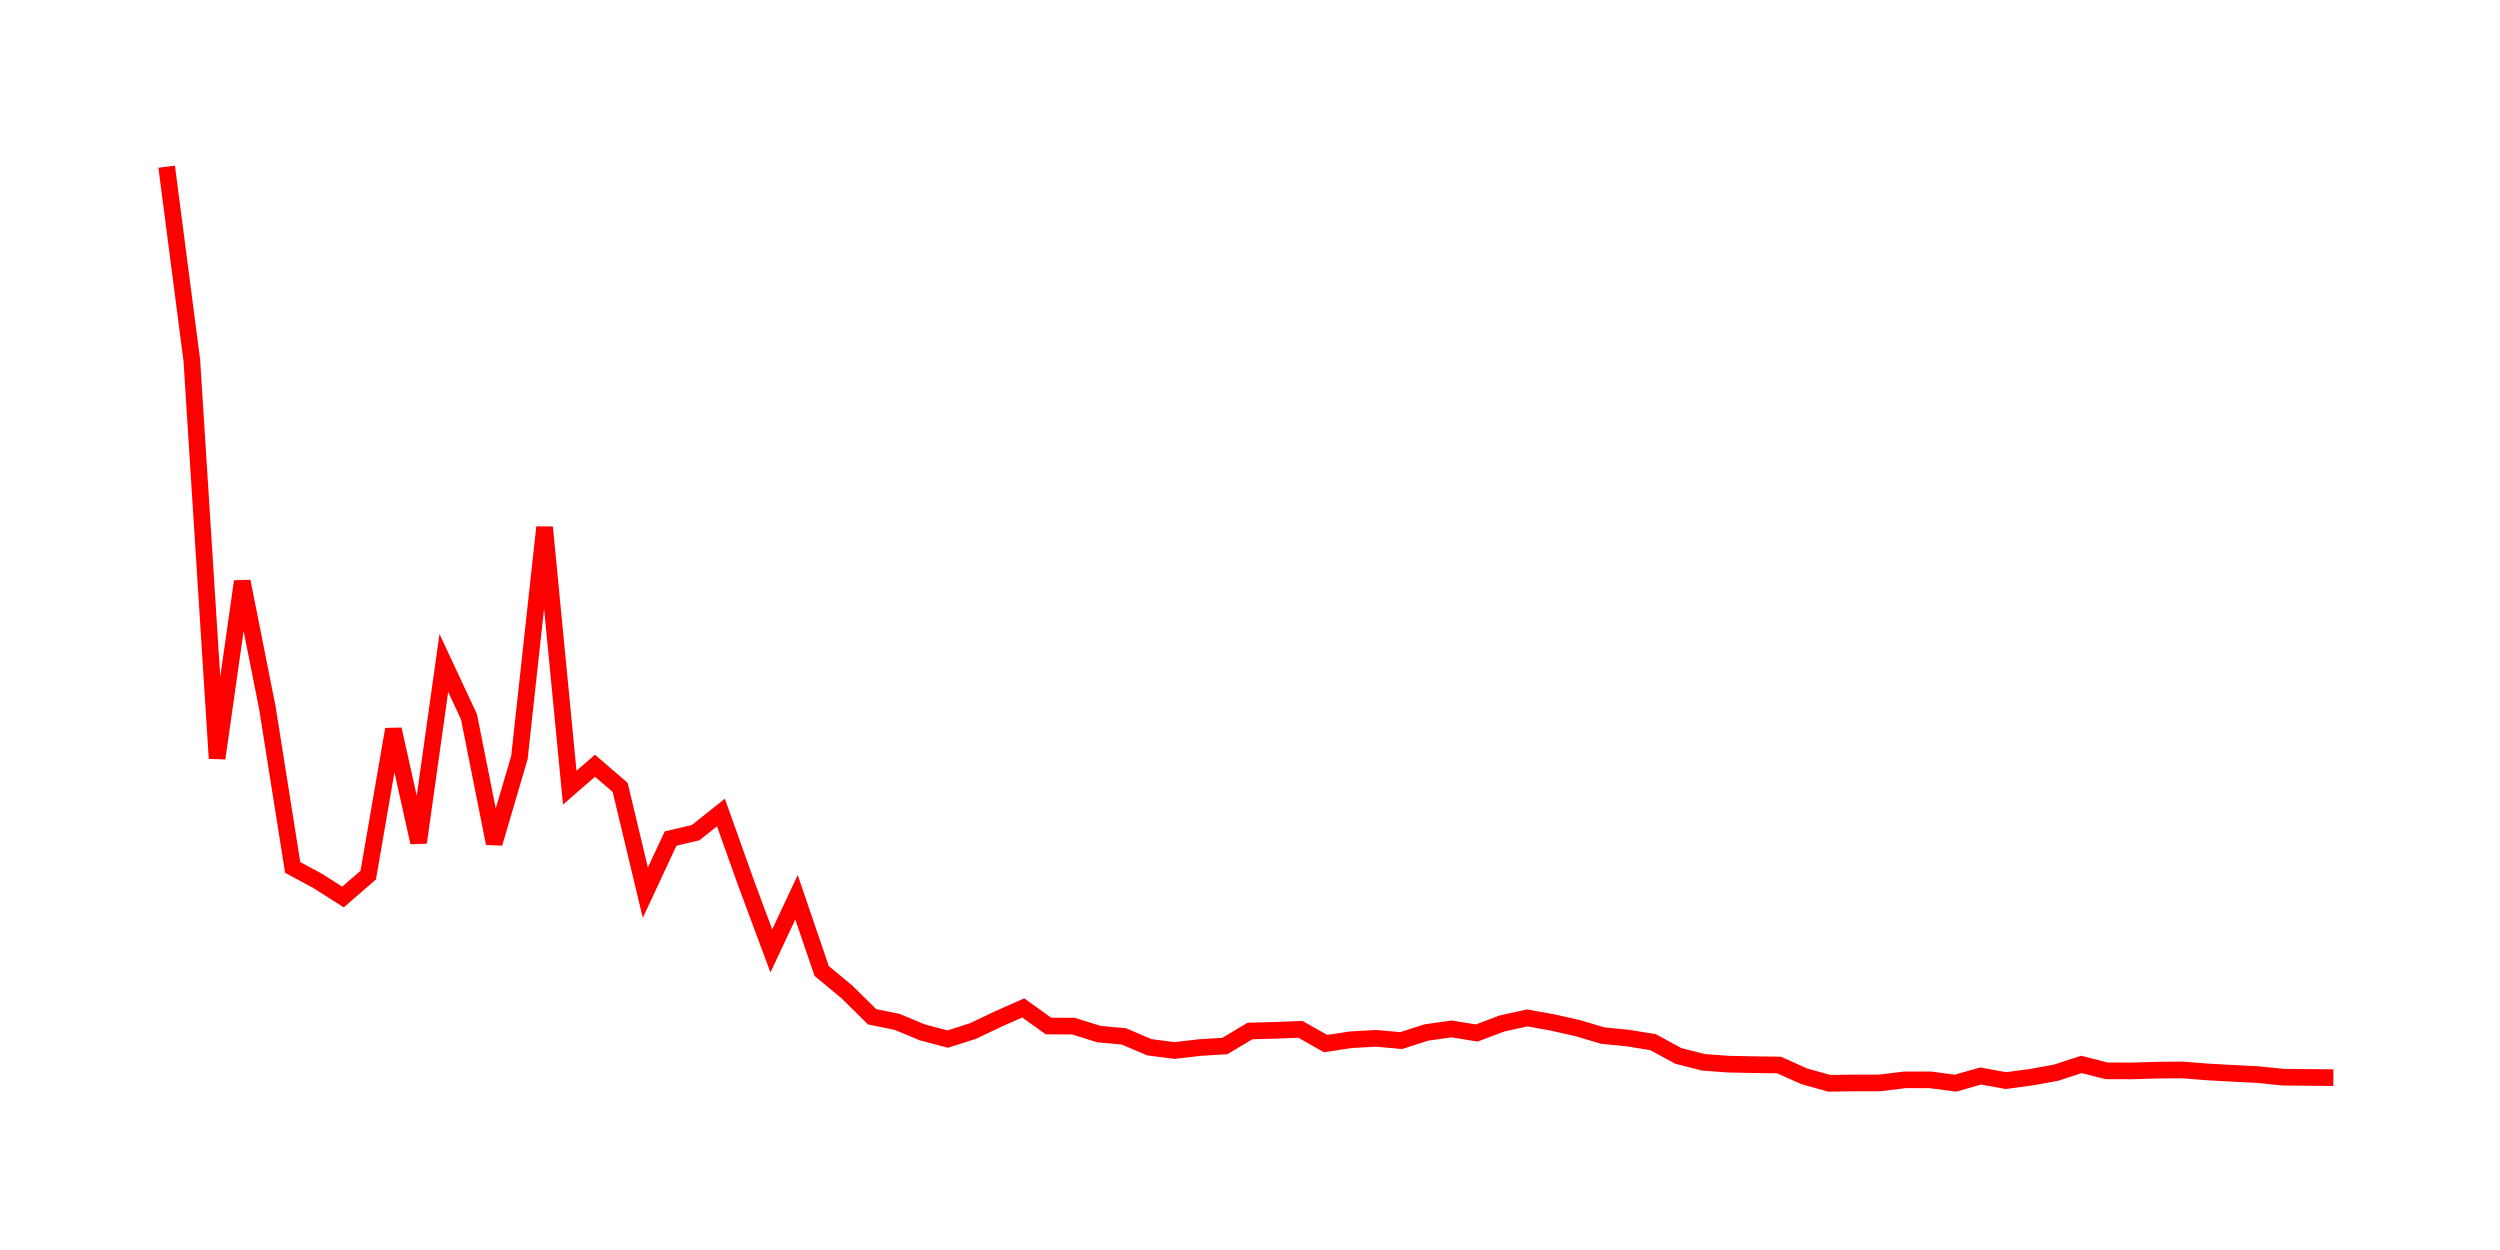 <svg width="300.0" height="150.0" xmlns="http://www.w3.org/2000/svg">
<polyline fill="none" stroke="red" stroke-width="2" points="20.00,20.00 23.02,43.27 26.05,91.00 29.07,69.77 32.09,84.97 35.12,104.09 38.14,105.72 41.16,107.64 44.19,105.01 47.21,87.52 50.23,101.10 53.26,79.56 56.28,86.02 59.30,101.20 62.33,90.91 65.35,63.27 68.37,94.52 71.40,91.89 74.42,94.49 77.44,107.12 80.47,100.63 83.49,99.91 86.51,97.50 89.53,105.97 92.56,114.11 95.58,107.67 98.60,116.52 101.63,119.03 104.65,122.01 107.67,122.63 110.70,123.89 113.72,124.69 116.74,123.73 119.77,122.29 122.79,120.95 125.81,123.12 128.84,123.14 131.86,124.09 134.88,124.37 137.91,125.67 140.93,126.06 143.95,125.71 146.98,125.52 150.00,123.72 153.02,123.64 156.05,123.52 159.07,125.23 162.09,124.77 165.12,124.60 168.14,124.87 171.16,123.90 174.19,123.47 177.21,123.96 180.23,122.82 183.26,122.15 186.28,122.69 189.30,123.37 192.33,124.27 195.35,124.57 198.37,125.06 201.40,126.71 204.42,127.48 207.44,127.70 210.47,127.76 213.49,127.80 216.51,129.16 219.53,130.00 222.56,129.95 225.58,129.95 228.60,129.58 231.63,129.58 234.65,129.98 237.67,129.12 240.70,129.67 243.72,129.27 246.74,128.72 249.77,127.73 252.79,128.50 255.81,128.51 258.84,128.42 261.86,128.39 264.88,128.63 267.91,128.80 270.93,128.95 273.95,129.26 276.98,129.29 280.00,129.32 " />
</svg>